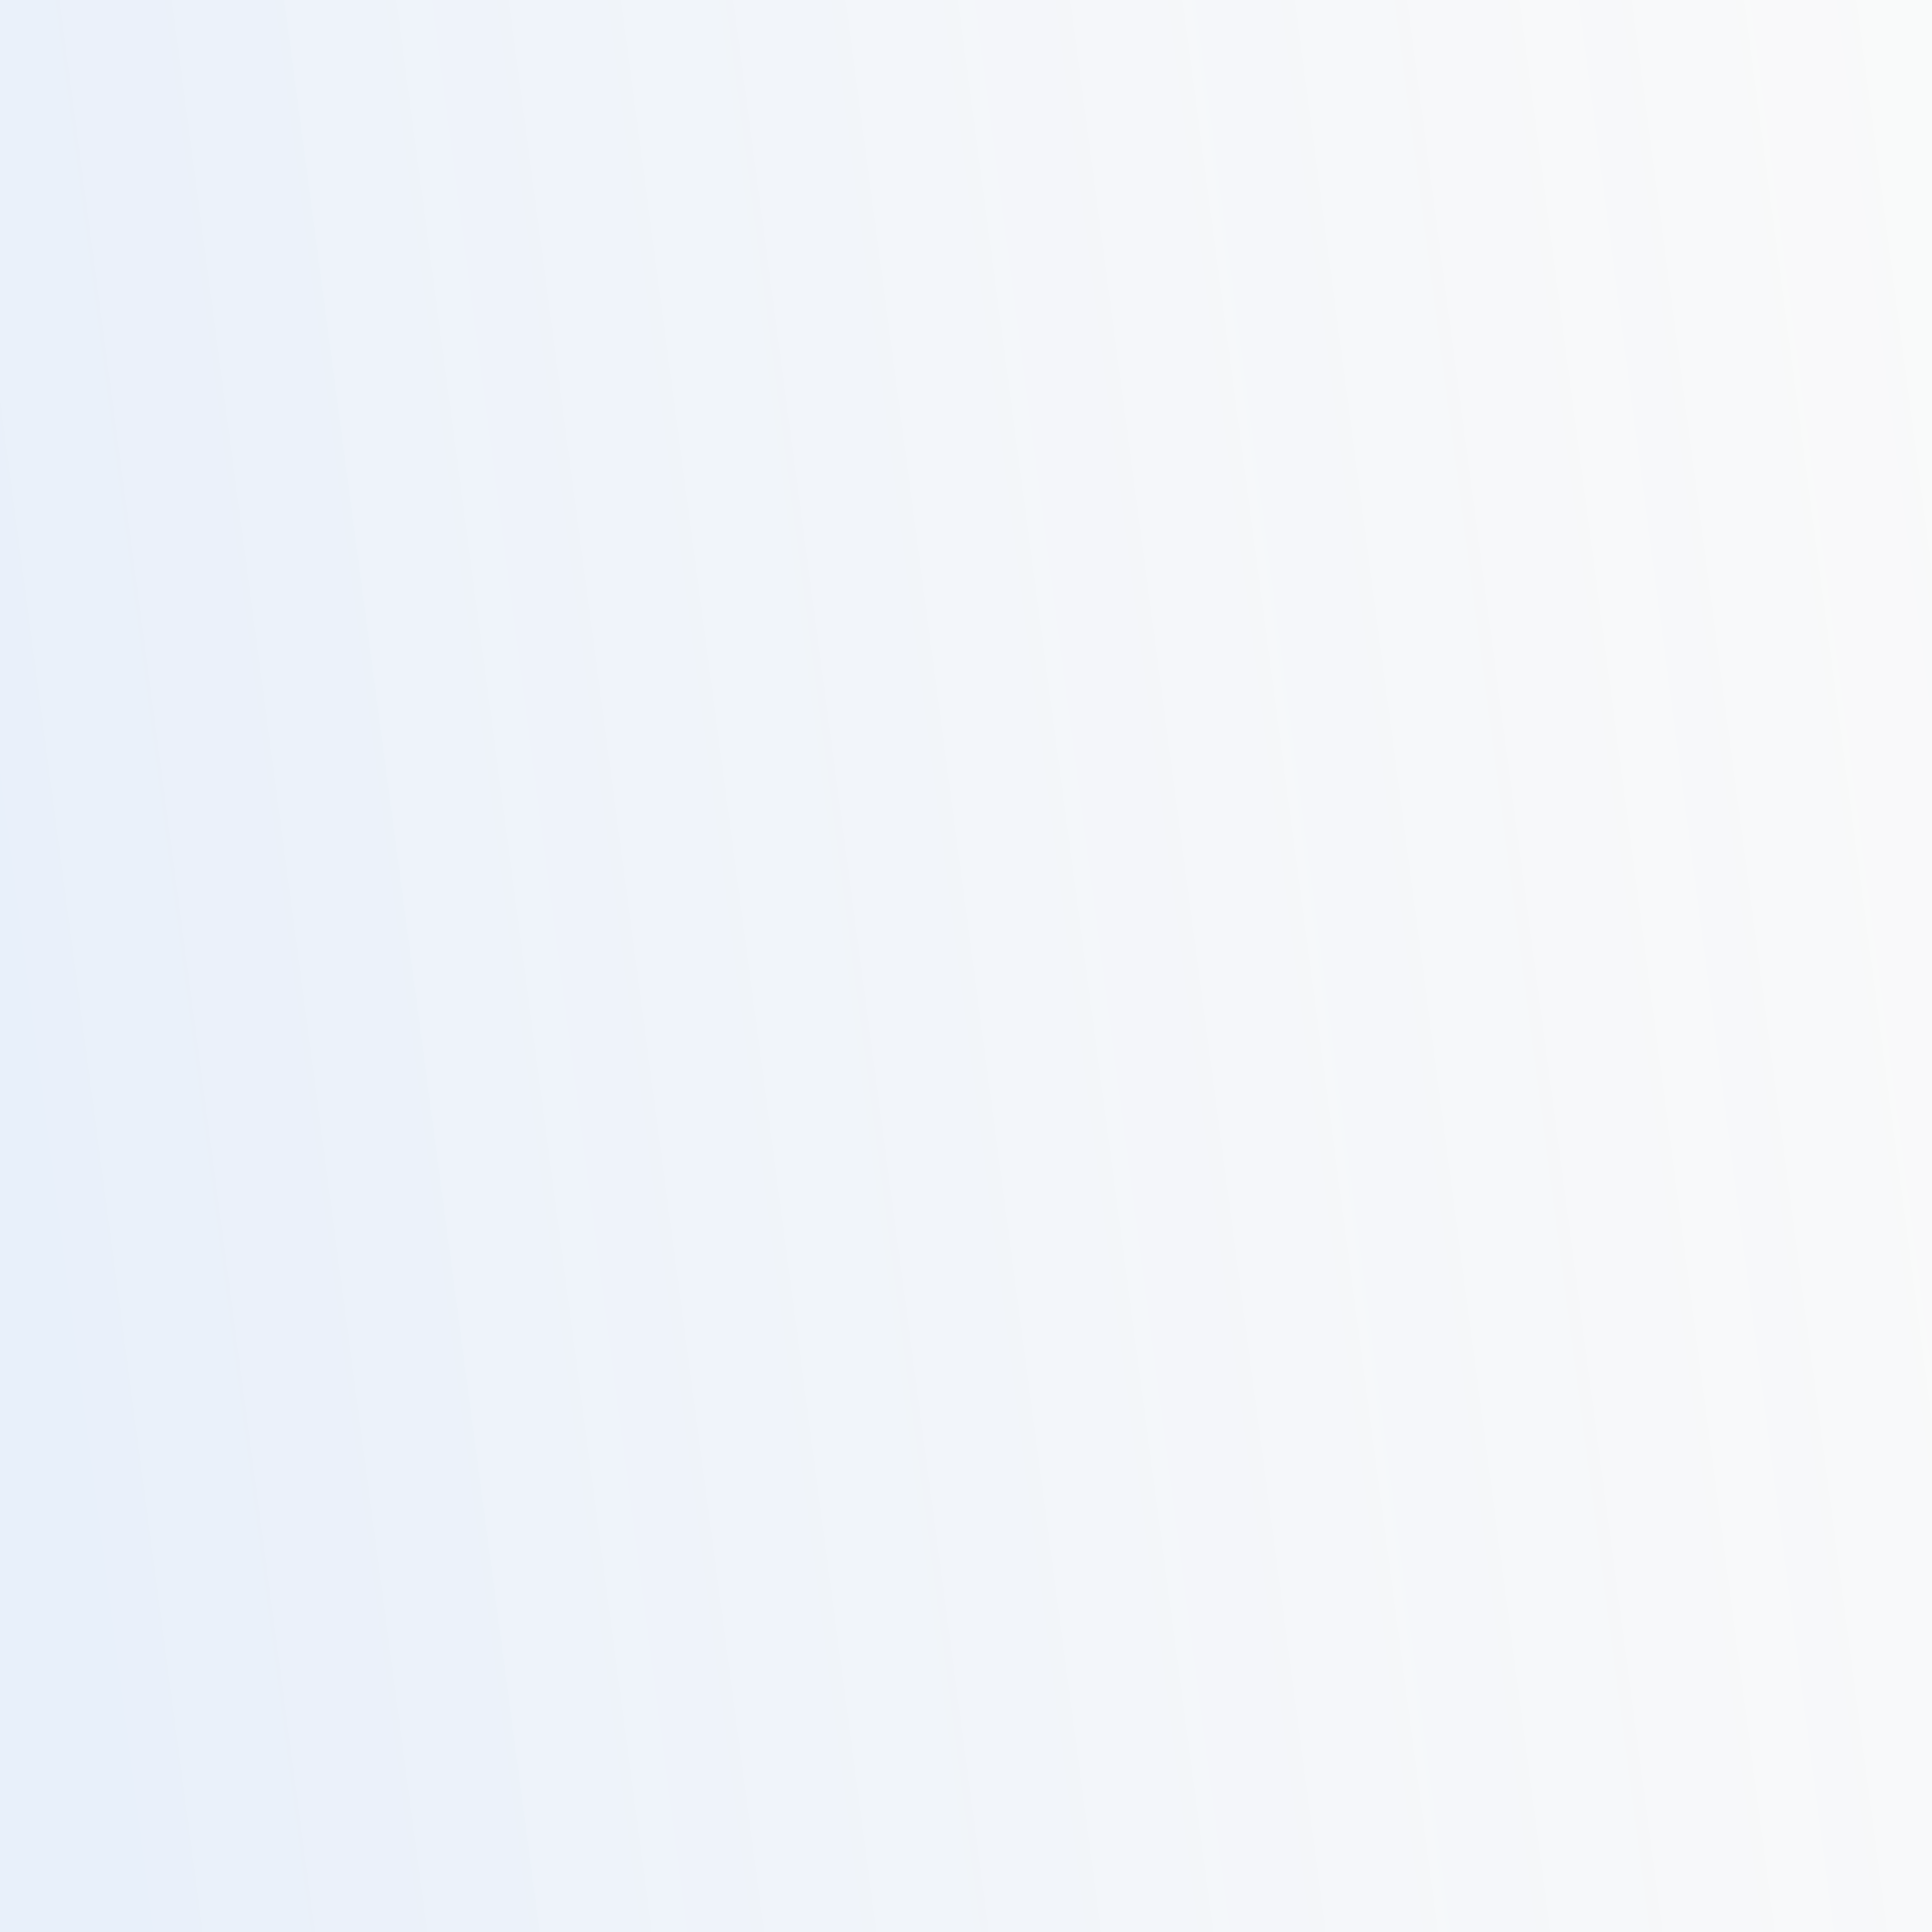 <svg width="48" height="48" viewBox="0 0 48 48" fill="none" xmlns="http://www.w3.org/2000/svg">
<rect width="48" height="48" fill="#FAFAFA"/>
<rect width="48" height="48" fill="url(#paint0_linear_237_160)" fill-opacity="0.08"/>
<g filter="url(#filter0_iii_237_160)">
<path fill-rule="evenodd" clip-rule="evenodd" d="M24.28 13.22C23.987 12.927 23.513 12.927 23.22 13.22L21.947 14.492C21.662 14.777 21.256 14.907 20.858 14.841L18.873 14.51C18.585 14.462 18.295 14.586 18.131 14.827C17.966 15.068 17.956 15.383 18.106 15.634L19.556 18.068C19.629 18.189 19.759 18.263 19.9 18.263H27.6C27.741 18.263 27.871 18.189 27.944 18.068L29.394 15.634C29.544 15.383 29.534 15.068 29.369 14.827C29.205 14.586 28.915 14.462 28.627 14.51L26.642 14.841C26.244 14.907 25.838 14.777 25.553 14.492L24.28 13.22ZM19.102 19.395C19.178 19.311 19.285 19.263 19.398 19.263H28.102C28.215 19.263 28.323 19.311 28.398 19.395C29.304 20.406 30.356 21.728 31.271 23.203C32.267 24.808 33.129 26.637 33.433 28.467C33.724 30.216 33.051 31.751 31.897 32.824C30.753 33.885 29.133 34.504 27.442 34.504H20.058C18.368 34.504 16.747 33.885 15.604 32.824C14.449 31.751 13.777 30.216 14.068 28.467C14.372 26.637 15.233 24.808 16.229 23.203C17.145 21.728 18.197 20.406 19.102 19.395ZM24.5 22.75C24.5 22.336 24.164 22 23.75 22C23.336 22 23 22.336 23 22.75V23.084C22.586 23.178 22.204 23.351 21.886 23.589C21.382 23.967 21 24.547 21 25.25C21 25.953 21.382 26.533 21.886 26.911C22.39 27.288 23.051 27.5 23.75 27.5C24.156 27.5 24.494 27.624 24.714 27.789C24.934 27.954 25 28.125 25 28.25C25 28.375 24.934 28.546 24.714 28.711C24.494 28.876 24.156 29 23.75 29C23.082 29 22.66 28.679 22.542 28.43C22.366 28.056 21.919 27.895 21.544 28.072C21.169 28.248 21.009 28.695 21.185 29.07C21.515 29.77 22.211 30.235 23 30.416V30.75C23 31.164 23.336 31.5 23.75 31.5C24.164 31.5 24.5 31.164 24.5 30.75V30.416C24.914 30.322 25.296 30.149 25.614 29.911C26.118 29.533 26.5 28.953 26.5 28.25C26.5 27.547 26.118 26.967 25.614 26.589C25.11 26.212 24.449 26 23.75 26C23.344 26 23.006 25.876 22.786 25.711C22.566 25.546 22.5 25.375 22.5 25.25C22.5 25.125 22.566 24.954 22.786 24.789C23.006 24.624 23.344 24.5 23.75 24.5C24.418 24.5 24.84 24.821 24.958 25.07C25.134 25.444 25.581 25.605 25.956 25.428C26.331 25.252 26.491 24.805 26.315 24.43C25.985 23.73 25.289 23.265 24.5 23.084V22.75Z" fill="#141B34"/>
<path fill-rule="evenodd" clip-rule="evenodd" d="M24.28 13.22C23.987 12.927 23.513 12.927 23.22 13.22L21.947 14.492C21.662 14.777 21.256 14.907 20.858 14.841L18.873 14.51C18.585 14.462 18.295 14.586 18.131 14.827C17.966 15.068 17.956 15.383 18.106 15.634L19.556 18.068C19.629 18.189 19.759 18.263 19.9 18.263H27.6C27.741 18.263 27.871 18.189 27.944 18.068L29.394 15.634C29.544 15.383 29.534 15.068 29.369 14.827C29.205 14.586 28.915 14.462 28.627 14.51L26.642 14.841C26.244 14.907 25.838 14.777 25.553 14.492L24.28 13.22ZM19.102 19.395C19.178 19.311 19.285 19.263 19.398 19.263H28.102C28.215 19.263 28.323 19.311 28.398 19.395C29.304 20.406 30.356 21.728 31.271 23.203C32.267 24.808 33.129 26.637 33.433 28.467C33.724 30.216 33.051 31.751 31.897 32.824C30.753 33.885 29.133 34.504 27.442 34.504H20.058C18.368 34.504 16.747 33.885 15.604 32.824C14.449 31.751 13.777 30.216 14.068 28.467C14.372 26.637 15.233 24.808 16.229 23.203C17.145 21.728 18.197 20.406 19.102 19.395ZM24.5 22.75C24.5 22.336 24.164 22 23.75 22C23.336 22 23 22.336 23 22.75V23.084C22.586 23.178 22.204 23.351 21.886 23.589C21.382 23.967 21 24.547 21 25.25C21 25.953 21.382 26.533 21.886 26.911C22.39 27.288 23.051 27.5 23.75 27.5C24.156 27.5 24.494 27.624 24.714 27.789C24.934 27.954 25 28.125 25 28.25C25 28.375 24.934 28.546 24.714 28.711C24.494 28.876 24.156 29 23.75 29C23.082 29 22.66 28.679 22.542 28.43C22.366 28.056 21.919 27.895 21.544 28.072C21.169 28.248 21.009 28.695 21.185 29.07C21.515 29.77 22.211 30.235 23 30.416V30.75C23 31.164 23.336 31.5 23.75 31.5C24.164 31.5 24.5 31.164 24.5 30.75V30.416C24.914 30.322 25.296 30.149 25.614 29.911C26.118 29.533 26.5 28.953 26.5 28.25C26.5 27.547 26.118 26.967 25.614 26.589C25.11 26.212 24.449 26 23.75 26C23.344 26 23.006 25.876 22.786 25.711C22.566 25.546 22.5 25.375 22.5 25.25C22.5 25.125 22.566 24.954 22.786 24.789C23.006 24.624 23.344 24.5 23.75 24.5C24.418 24.5 24.84 24.821 24.958 25.07C25.134 25.444 25.581 25.605 25.956 25.428C26.331 25.252 26.491 24.805 26.315 24.43C25.985 23.73 25.289 23.265 24.5 23.084V22.75Z" fill="url(#paint1_linear_237_160)"/>
</g>
<defs>
<filter id="filter0_iii_237_160" x="14" y="13" width="20.5" height="23.504" filterUnits="userSpaceOnUse" color-interpolation-filters="sRGB">
<feFlood flood-opacity="0" result="BackgroundImageFix"/>
<feBlend mode="normal" in="SourceGraphic" in2="BackgroundImageFix" result="shape"/>
<feColorMatrix in="SourceAlpha" type="matrix" values="0 0 0 0 0 0 0 0 0 0 0 0 0 0 0 0 0 0 127 0" result="hardAlpha"/>
<feOffset dy="2"/>
<feGaussianBlur stdDeviation="2"/>
<feComposite in2="hardAlpha" operator="arithmetic" k2="-1" k3="1"/>
<feColorMatrix type="matrix" values="0 0 0 0 0 0 0 0 0 0 0 0 0 0 0 0 0 0 0.1 0"/>
<feBlend mode="normal" in2="shape" result="effect1_innerShadow_237_160"/>
<feColorMatrix in="SourceAlpha" type="matrix" values="0 0 0 0 0 0 0 0 0 0 0 0 0 0 0 0 0 0 127 0" result="hardAlpha"/>
<feOffset dy="2"/>
<feGaussianBlur stdDeviation="1"/>
<feComposite in2="hardAlpha" operator="arithmetic" k2="-1" k3="1"/>
<feColorMatrix type="matrix" values="0 0 0 0 1 0 0 0 0 1 0 0 0 0 1 0 0 0 0.3 0"/>
<feBlend mode="normal" in2="effect1_innerShadow_237_160" result="effect2_innerShadow_237_160"/>
<feColorMatrix in="SourceAlpha" type="matrix" values="0 0 0 0 0 0 0 0 0 0 0 0 0 0 0 0 0 0 127 0" result="hardAlpha"/>
<feOffset dx="1" dy="1"/>
<feGaussianBlur stdDeviation="1.5"/>
<feComposite in2="hardAlpha" operator="arithmetic" k2="-1" k3="1"/>
<feColorMatrix type="matrix" values="0 0 0 0 1 0 0 0 0 1 0 0 0 0 1 0 0 0 0.5 0"/>
<feBlend mode="lighten" in2="effect2_innerShadow_237_160" result="effect3_innerShadow_237_160"/>
</filter>
<linearGradient id="paint0_linear_237_160" x1="2.526" y1="48" x2="52.868" y2="41.343" gradientUnits="userSpaceOnUse">
<stop stop-color="#1D7CFF"/>
<stop offset="1" stop-color="#93BEF9" stop-opacity="0.1"/>
</linearGradient>
<linearGradient id="paint1_linear_237_160" x1="14" y1="23.752" x2="33.5" y2="23.752" gradientUnits="userSpaceOnUse">
<stop stop-color="#091E3A"/>
<stop offset="0.5" stop-color="#2F80ED"/>
<stop offset="1" stop-color="#2D9EE0"/>
</linearGradient>
</defs>
</svg>
